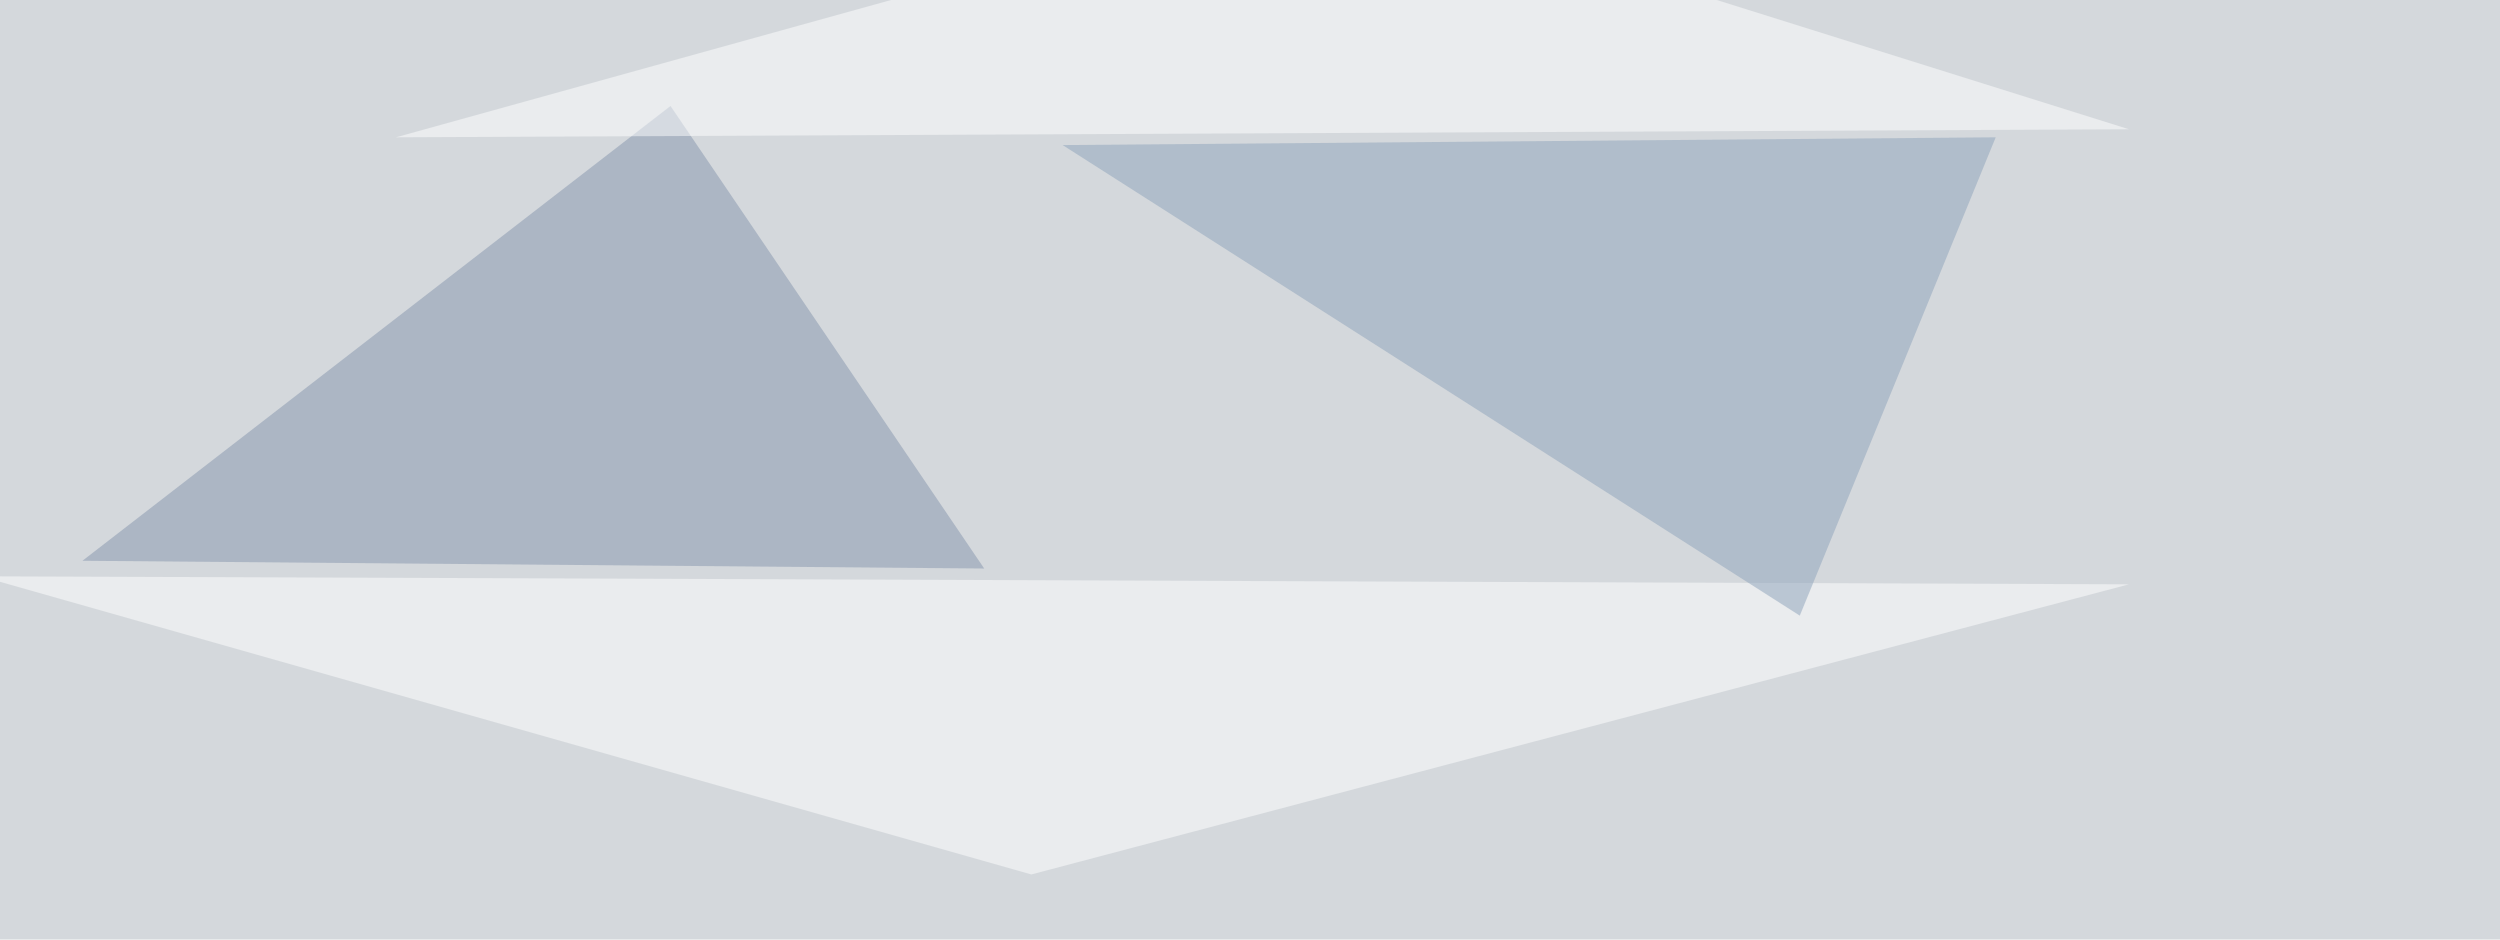 <svg xmlns="http://www.w3.org/2000/svg" width="934" height="351" ><filter id="a"><feGaussianBlur stdDeviation="55"/></filter><rect width="100%" height="100%" fill="#d4d8dc"/><g filter="url(#a)"><g fill-opacity=".5"><path fill="#8495ad" d="M250.5 39.6L30.8 209.5l336.9 2.9z"/><path fill="#fff" d="M-7.3 215.3l802.7 3-410.1 108.4z"/><path fill="#8da2ba" d="M745.6 51.3L672.4 230 397 54.2z"/><path fill="#fff" d="M795.4 48.3l-647.5 3 348.7-96.7z"/></g></g></svg>